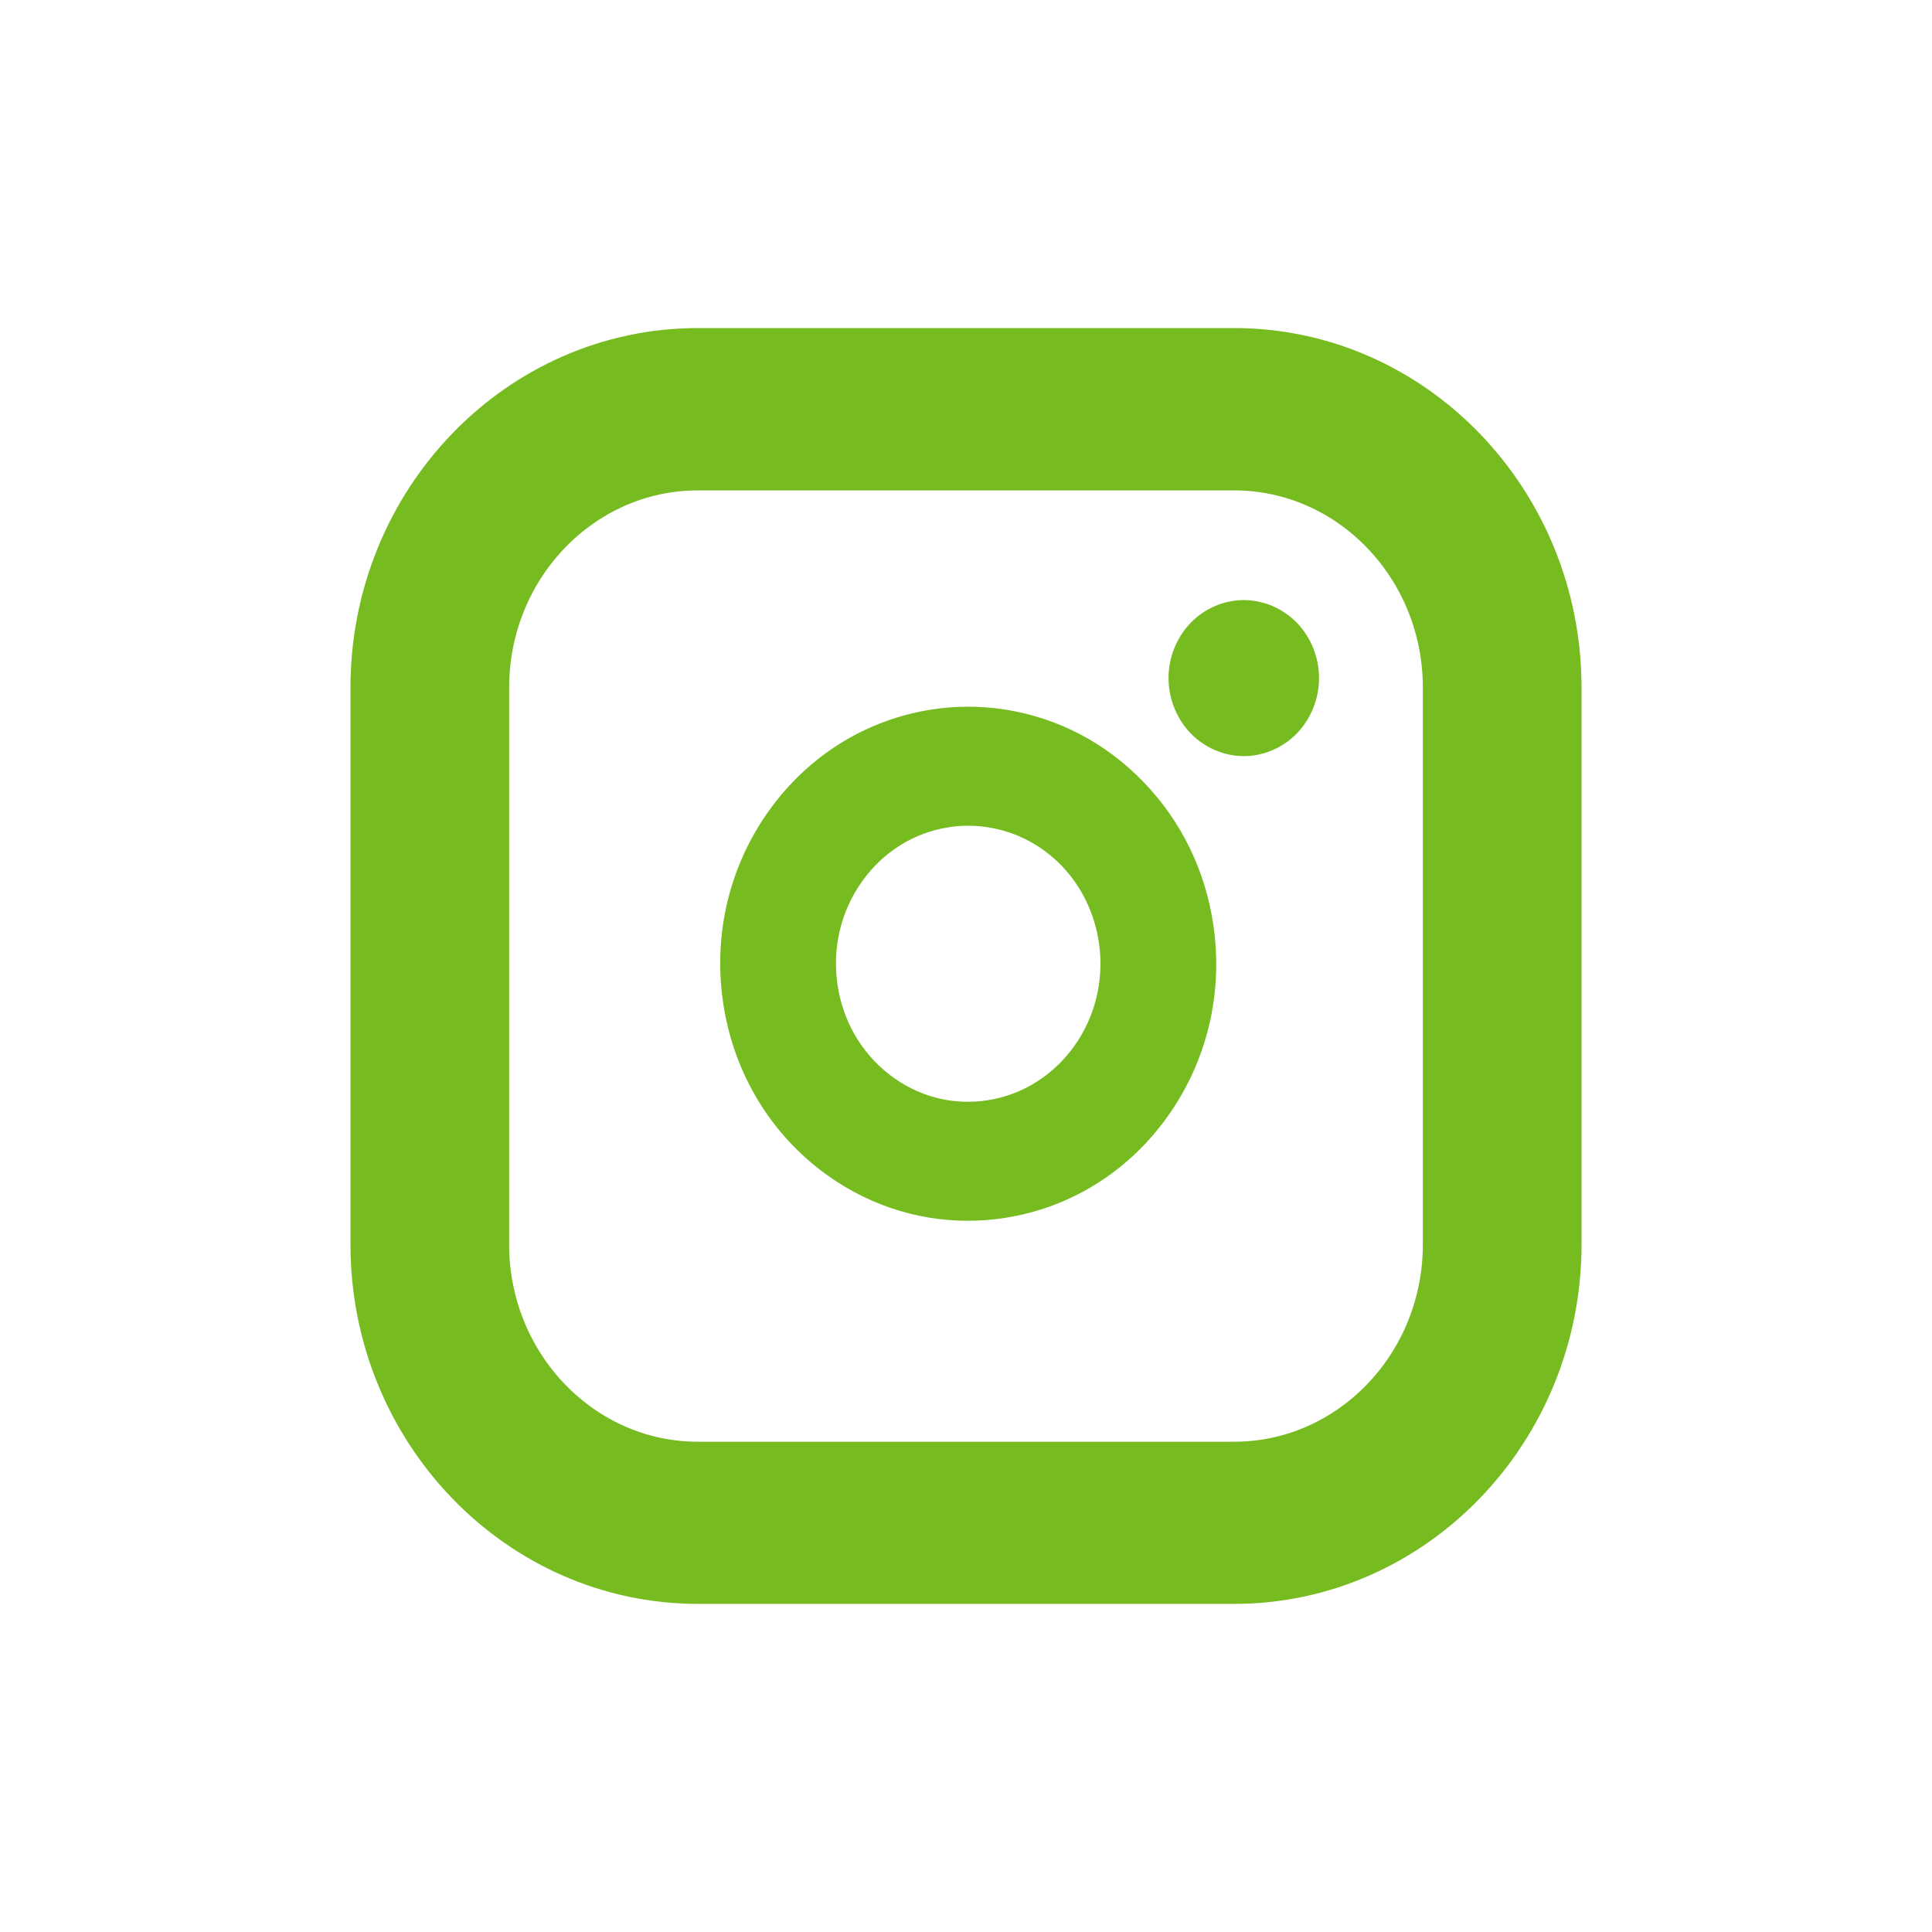 <?xml version="1.0" encoding="utf-8"?>
<!-- Generator: Adobe Illustrator 22.0.0, SVG Export Plug-In . SVG Version: 6.00 Build 0)  -->
<svg version="1.1" id="Layer_1" xmlns="http://www.w3.org/2000/svg" xmlns:xlink="http://www.w3.org/1999/xlink" x="0px" y="0px"
	 viewBox="0 0 30 30" style="enable-background:new 0 0 30 30;" xml:space="preserve">
<style type="text/css">
	.st0{fill:#76BC21;}
	.st1{fill:none;stroke:#76BC21;stroke-miterlimit:10;}
	.st2{fill:none;stroke:#76BC21;stroke-width:0.5;stroke-miterlimit:10;}
</style>
<g>
	<path class="st0" d="M22.594,19.324c0,1.964-1.539,3.563-3.431,3.563h-8.326c-1.892,0-3.431-1.599-3.431-3.563v-8.646
		c0-1.965,1.539-3.563,3.431-3.563h8.326c1.892,0,3.431,1.598,3.431,3.563V19.324z M19.163,5.594h-8.326
		c-2.699,0-4.895,2.28-4.895,5.083v8.646c0,2.802,2.196,5.082,4.895,5.082h8.326c2.699,0,4.895-2.28,4.895-5.082v-8.646
		C24.058,7.875,21.862,5.594,19.163,5.594"/>
	<path class="st1" d="M22.594,19.324c0,1.964-1.539,3.563-3.431,3.563h-8.326c-1.892,0-3.431-1.599-3.431-3.563v-8.646
		c0-1.965,1.539-3.563,3.431-3.563h8.326c1.892,0,3.431,1.598,3.431,3.563V19.324z M19.163,5.594h-8.326
		c-2.699,0-4.895,2.28-4.895,5.083v8.646c0,2.802,2.196,5.082,4.895,5.082h8.326c2.699,0,4.895-2.28,4.895-5.082v-8.646
		C24.058,7.875,21.862,5.594,19.163,5.594z"/>
	<path class="st0" d="M15.372,17.332c-0.608,0.094-1.216-0.064-1.71-0.445c-0.494-0.381-0.816-0.939-0.906-1.571
		c-0.09-0.633,0.062-1.263,0.428-1.777c0.367-0.513,0.904-0.848,1.512-0.941c0.113-0.018,0.225-0.026,0.338-0.026
		s0.226,0.008,0.338,0.026c1.011,0.155,1.791,0.966,1.941,2.016C17.499,15.919,16.629,17.138,15.372,17.332 M18.596,14.416
		c-0.114-0.8-0.465-1.525-1.016-2.096c-0.55-0.572-1.248-0.937-2.018-1.056c-0.35-0.054-0.705-0.054-1.056,0
		c-0.951,0.147-1.791,0.67-2.364,1.472c-0.573,0.803-0.81,1.789-0.669,2.777c0.141,0.989,0.644,1.861,1.416,2.456
		c0.627,0.483,1.371,0.737,2.138,0.737c0.177,0,0.356-0.013,0.535-0.041c0.952-0.147,1.791-0.669,2.364-1.472
		C18.499,16.391,18.737,15.404,18.596,14.416"/>
	<path class="st2" d="M15.372,17.332c-0.608,0.094-1.216-0.064-1.71-0.445c-0.494-0.381-0.816-0.939-0.906-1.571
		c-0.09-0.633,0.062-1.263,0.428-1.777c0.367-0.513,0.904-0.848,1.512-0.941c0.113-0.018,0.225-0.026,0.338-0.026
		s0.226,0.008,0.338,0.026c1.011,0.155,1.791,0.966,1.941,2.016C17.499,15.919,16.629,17.138,15.372,17.332z M18.596,14.416
		c-0.114-0.8-0.465-1.525-1.016-2.096c-0.55-0.572-1.248-0.937-2.018-1.056c-0.35-0.054-0.705-0.054-1.056,0
		c-0.951,0.147-1.791,0.67-2.364,1.472c-0.573,0.803-0.81,1.789-0.669,2.777c0.141,0.989,0.644,1.861,1.416,2.456
		c0.627,0.483,1.371,0.737,2.138,0.737c0.177,0,0.356-0.013,0.535-0.041c0.952-0.147,1.791-0.669,2.364-1.472
		C18.499,16.391,18.737,15.404,18.596,14.416z"/>
	<path class="st0" d="M20.14,9.673c-0.218-0.225-0.519-0.355-0.826-0.355c-0.308,0-0.609,0.129-0.827,0.355
		c-0.217,0.226-0.342,0.537-0.342,0.856c0,0.32,0.125,0.631,0.342,0.857c0.218,0.225,0.519,0.355,0.827,0.355
		c0.307,0,0.608-0.13,0.826-0.355c0.218-0.226,0.342-0.538,0.342-0.857C20.482,10.211,20.358,9.899,20.14,9.673"/>
</g>
</svg>
